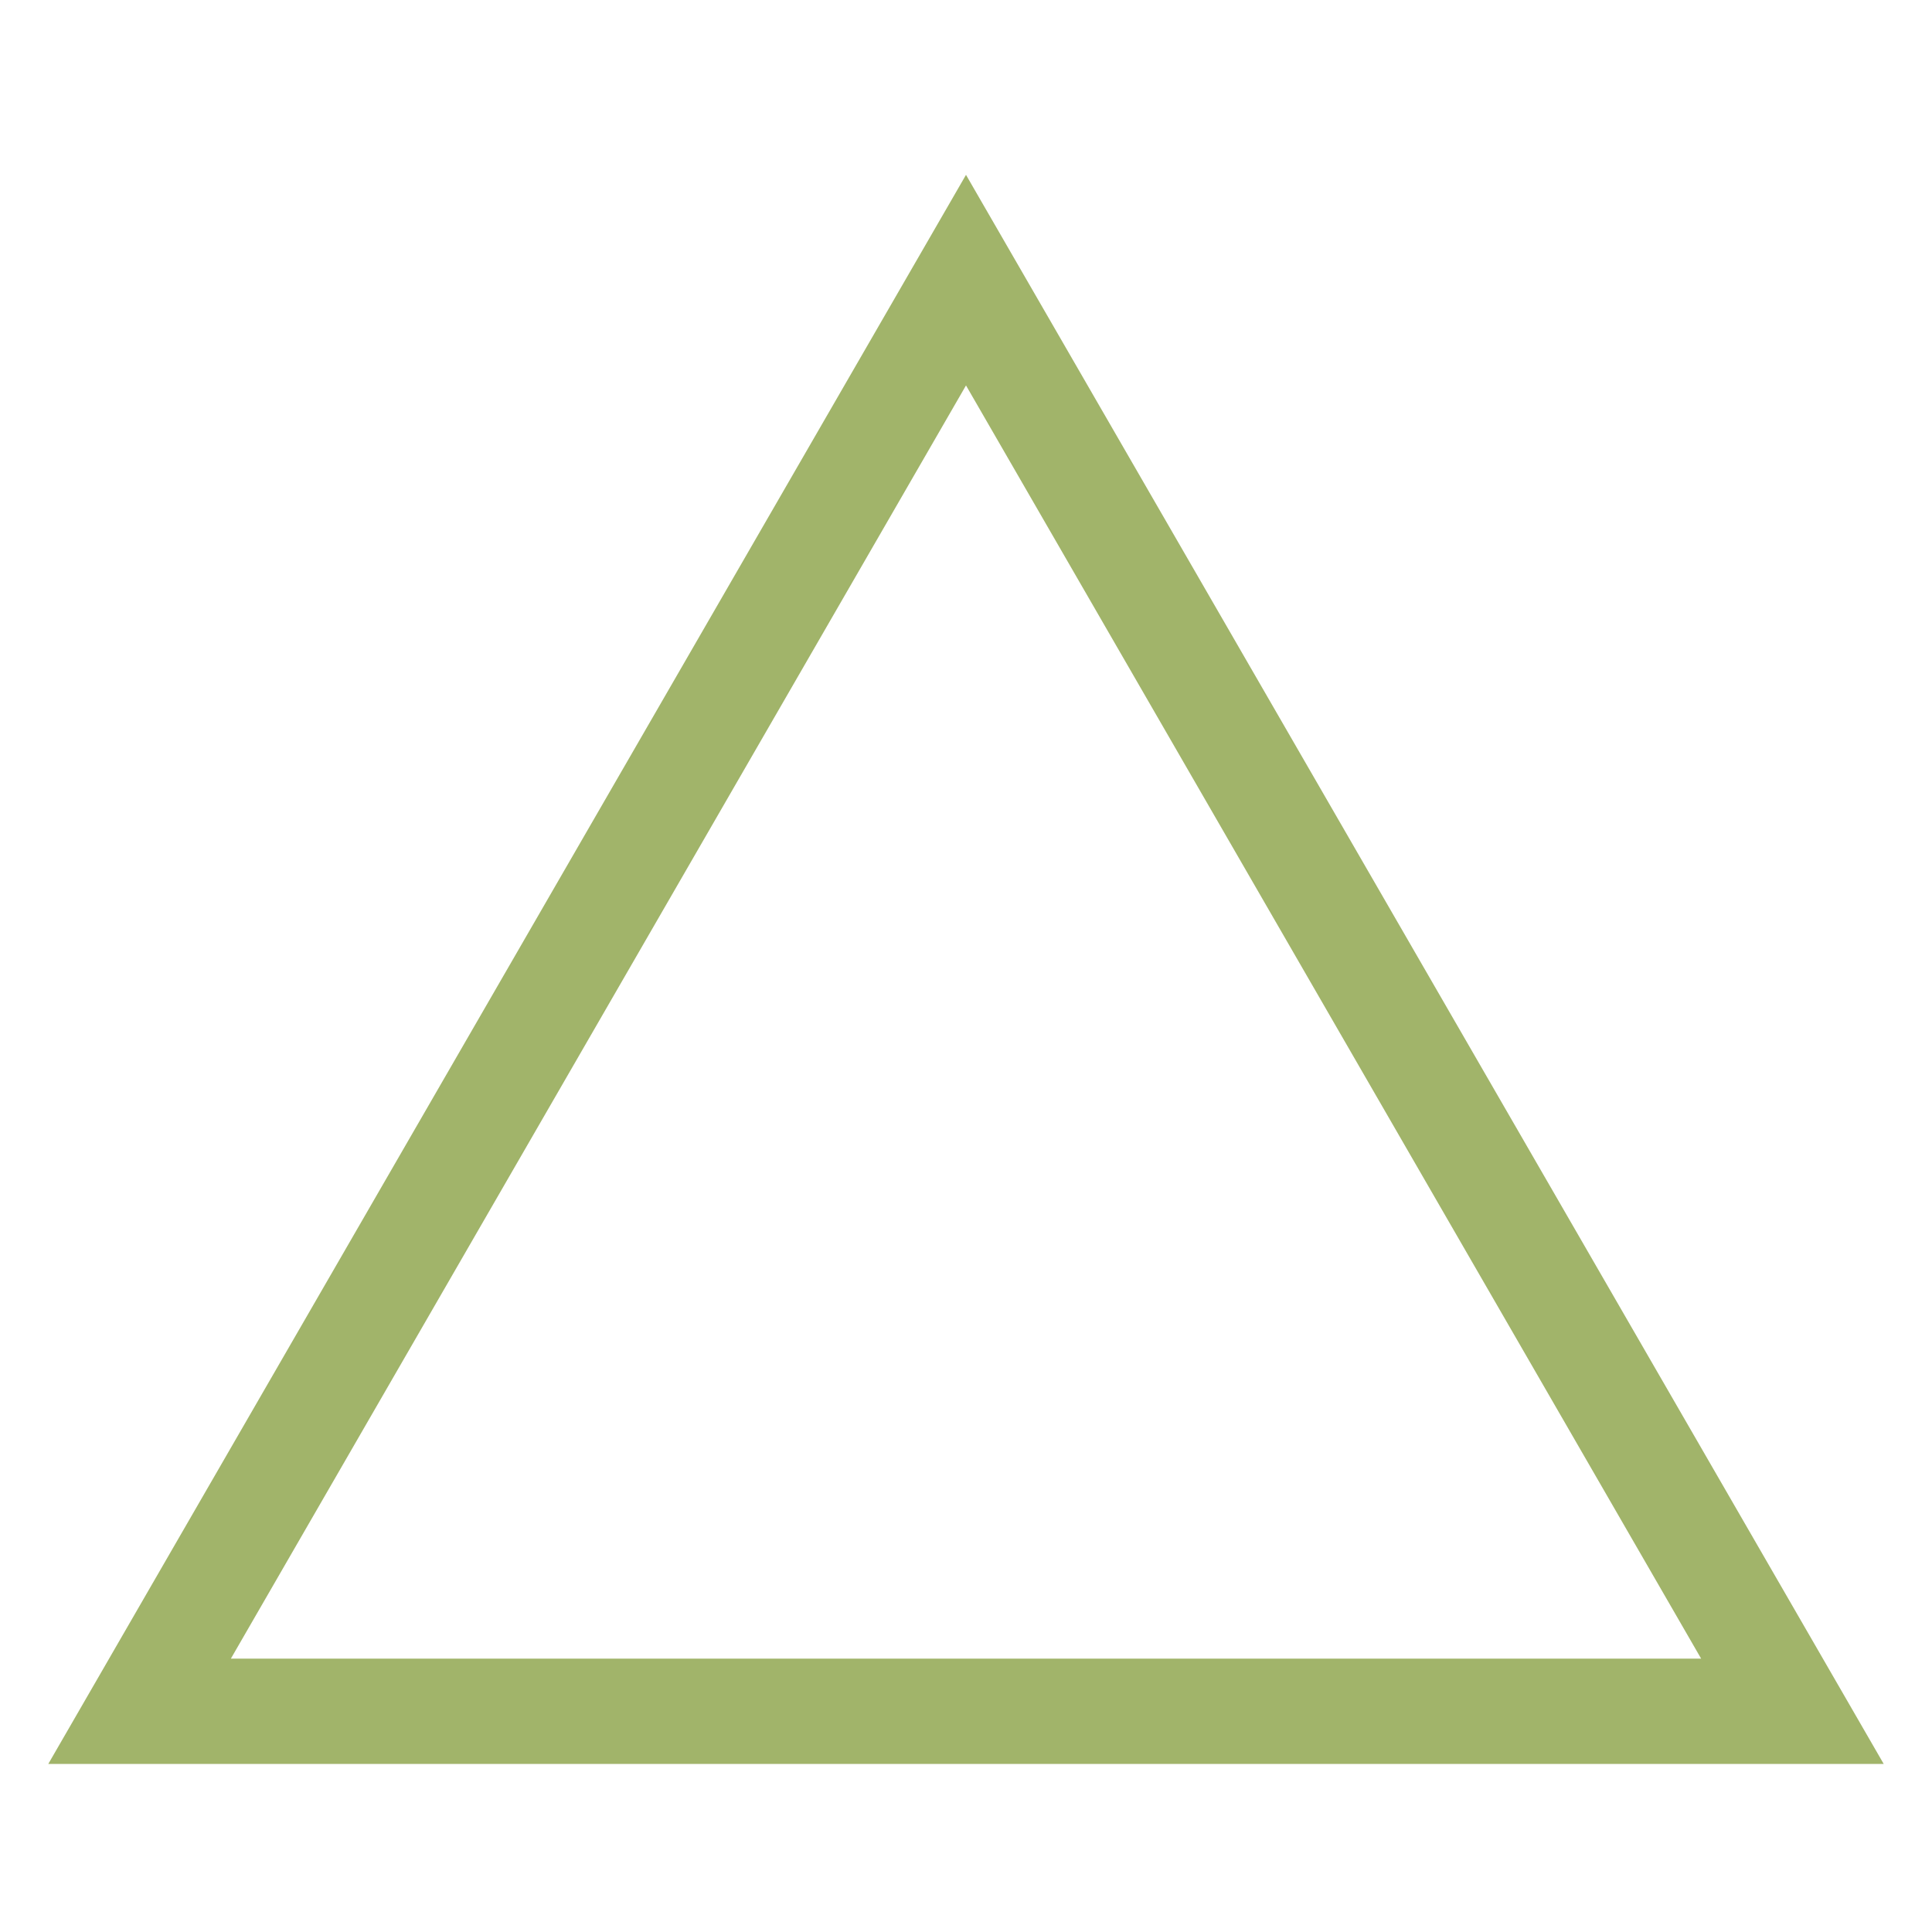 <?xml version="1.0" encoding="utf-8"?>
<!-- Generator: Adobe Illustrator 26.0.2, SVG Export Plug-In . SVG Version: 6.00 Build 0)  -->
<svg version="1.1" id="レイヤー_1" xmlns="http://www.w3.org/2000/svg" xmlns:xlink="http://www.w3.org/1999/xlink" x="0px"
	 y="0px" viewBox="0 0 200 200" style="enable-background:new 0 0 200 200;" xml:space="preserve">
<style type="text/css">
	.st0{fill:#E5738E;}
	.st1{fill:#A1B46A;}
	.st2{fill:#4D4D4D;}
</style>
<path class="st1" d="M195,182.6H5l95-164.5L195,182.6z M23.9,171.7h152.2L100,39.9L23.9,171.7z"/>
</svg>
